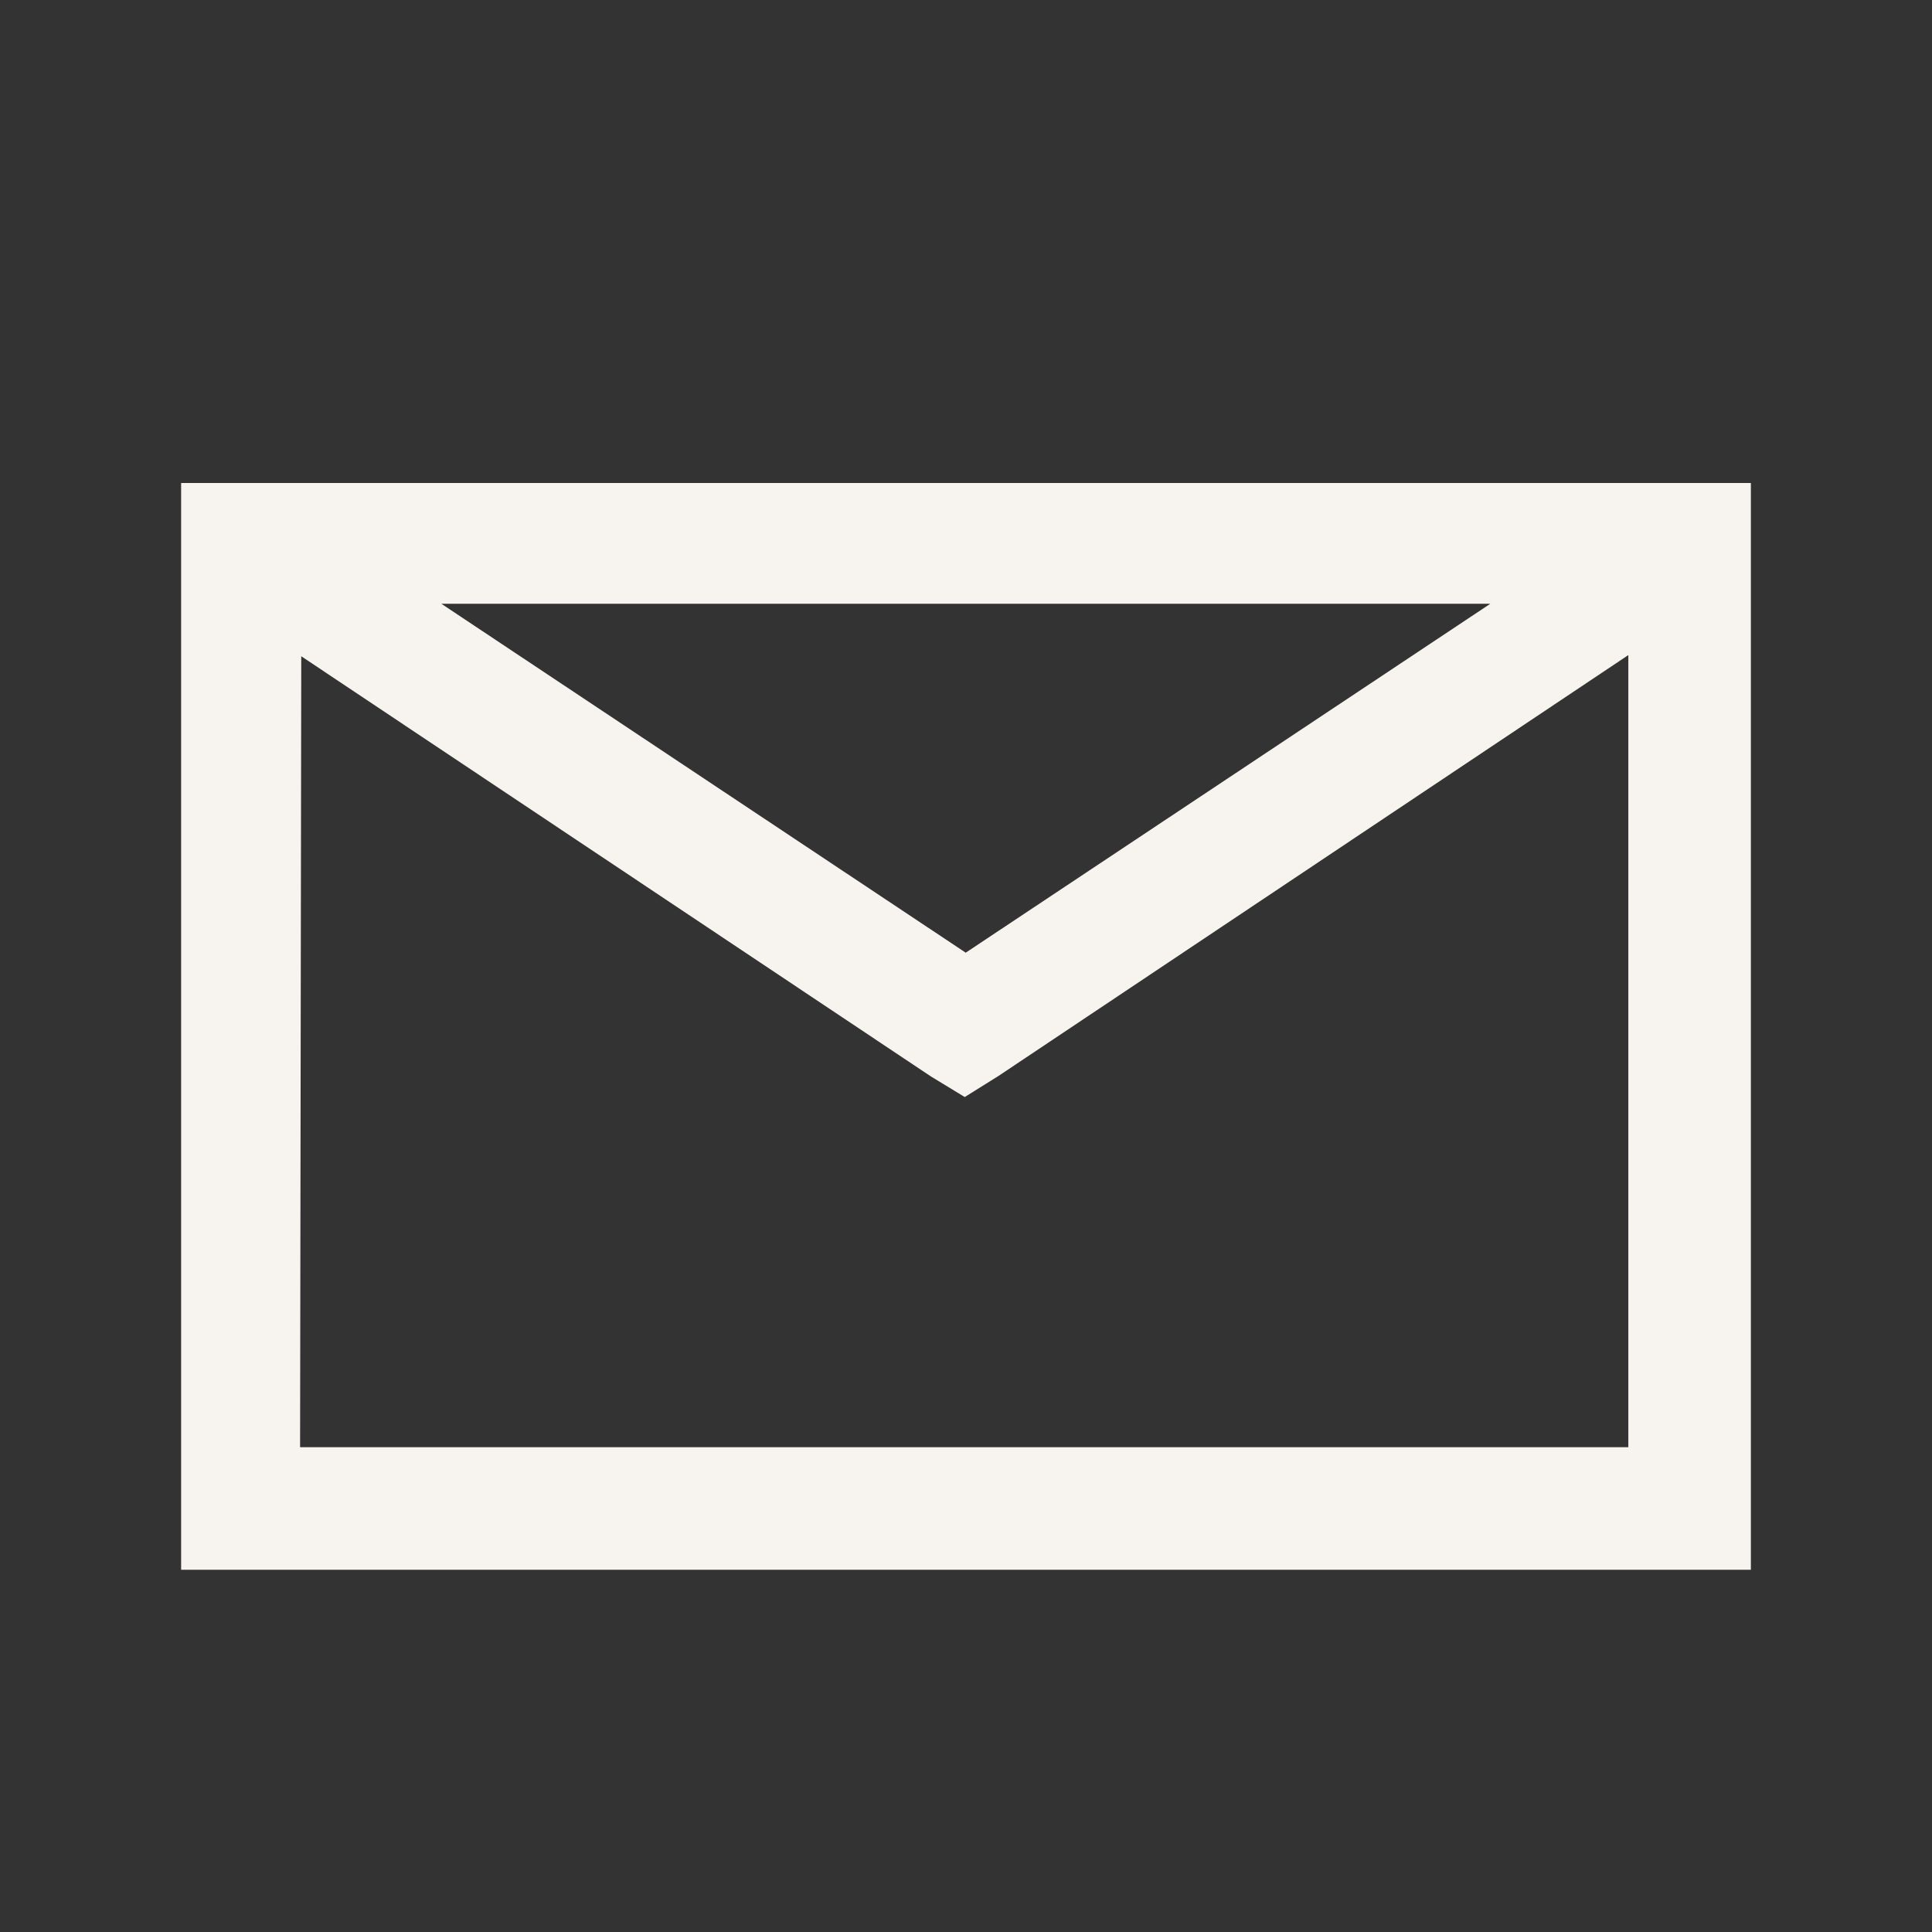 <svg width="28" height="28" viewBox="0 0 28 28" fill="none" xmlns="http://www.w3.org/2000/svg">
<rect x="0" y="0" width="28" height="28" fill="#333333" stroke="none"/>
<path d="M2.625 7V22.75H25.375V7H2.625ZM6.396 8.75H21.599L13.996 13.807L6.396 8.75ZM4.366 9.511L13.492 15.601L13.982 15.899L14.473 15.592L23.599 9.494V20.974H4.349L4.366 9.511Z" fill="#F7F4EF"/>
</svg>
